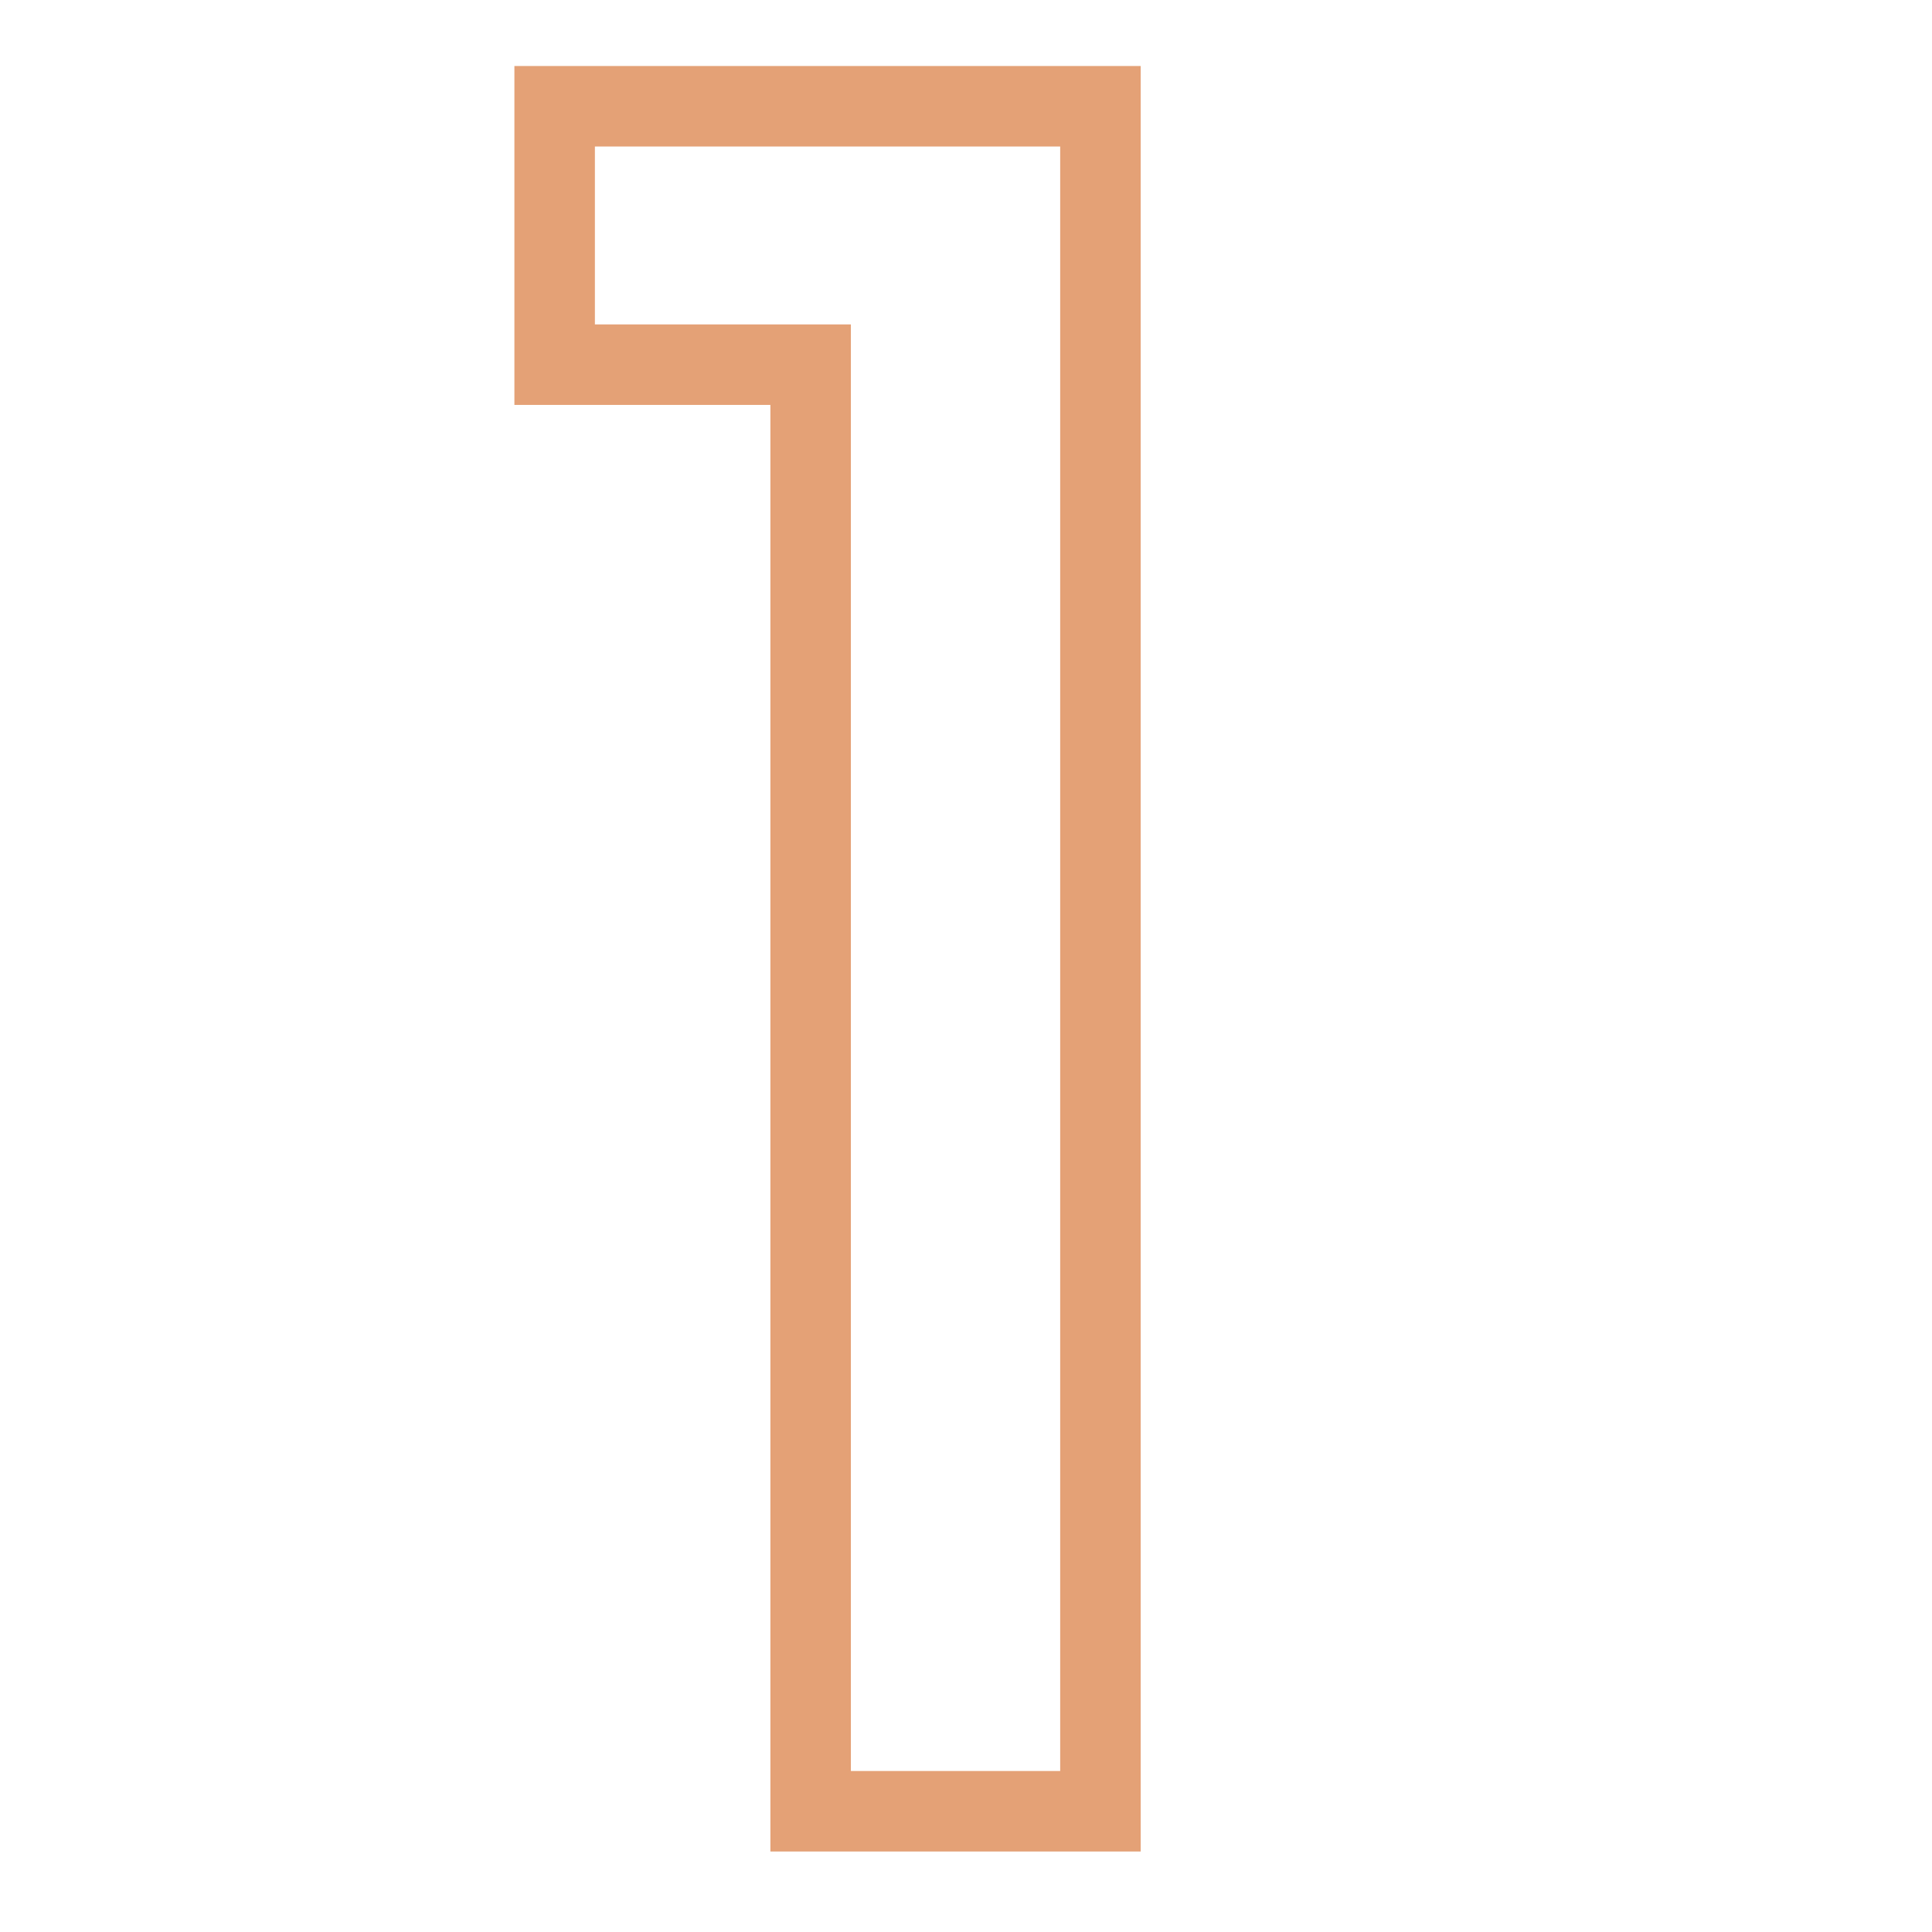 <?xml version="1.0" encoding="UTF-8"?>
<svg width="48px" height="48px" viewBox="0 0 48 48" version="1.1" xmlns="http://www.w3.org/2000/svg" xmlns:xlink="http://www.w3.org/1999/xlink">
    <title>icons/other/n1-export</title>
    <defs>
        <path d="M28.34,1.64 L12.78,1.64 L12.78,10.06 L19.14,10.06 L19.14,46 L28.34,46 L28.34,1.64 Z M26.34,3.64 L26.34,44 L21.14,44 L21.14,8.06 L14.78,8.06 L14.78,3.64 L26.34,3.64 Z" id="path-1"></path>
    </defs>
    <g id="icons/other/n1-export" stroke="none" stroke-width="1" fill="none" fill-rule="evenodd">
        <mask id="mask-2" fill="white">
            <use xlink:href="#path-1"></use>
        </mask>
        <use id="Mask" fill="#E4A176" fill-rule="nonzero" xlink:href="#path-1"></use>
    </g>
</svg>